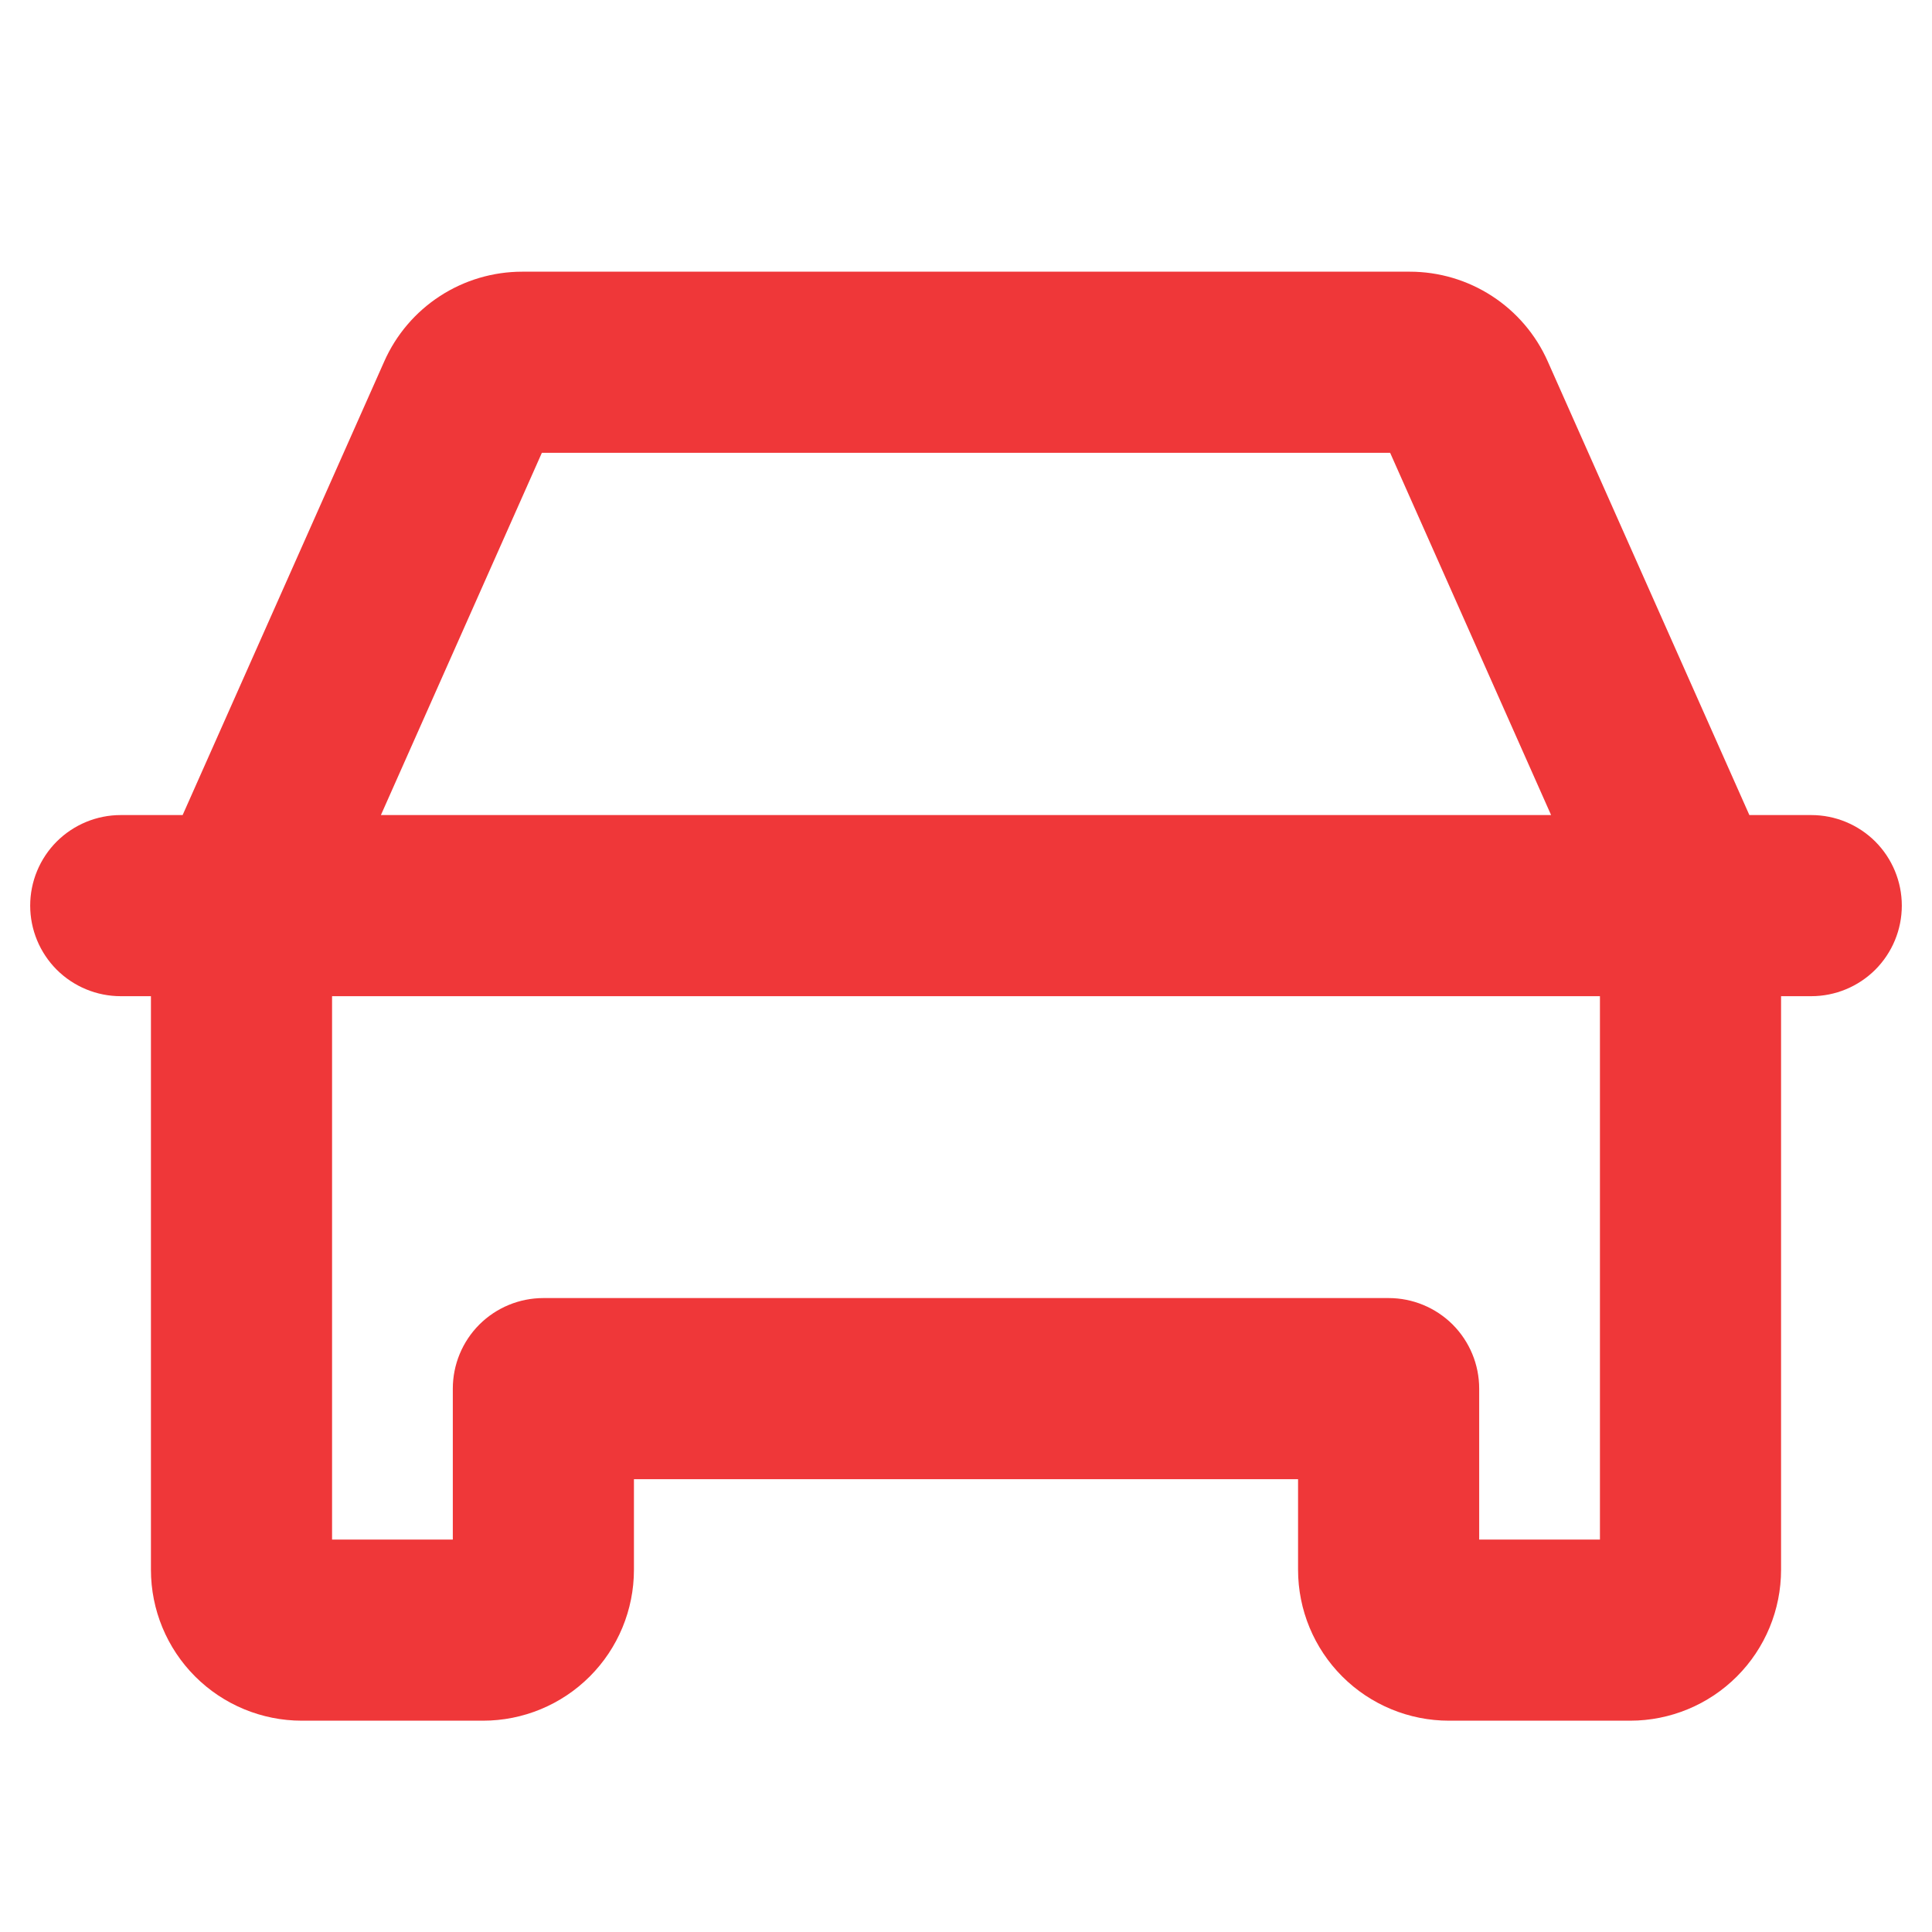 <svg width="32" height="32" viewBox="0 0 32 32" fill="none" xmlns="http://www.w3.org/2000/svg">
<path d="M30 13.5H28.975L25.635 5.985C25.439 5.543 25.118 5.167 24.713 4.904C24.307 4.64 23.834 4.5 23.35 4.5H8.65C8.166 4.5 7.693 4.64 7.287 4.904C6.882 5.167 6.561 5.543 6.365 5.985L3.025 13.5H2C1.602 13.5 1.221 13.658 0.939 13.939C0.658 14.221 0.5 14.602 0.5 15C0.5 15.398 0.658 15.779 0.939 16.061C1.221 16.342 1.602 16.5 2 16.5H2.5V26C2.5 26.663 2.763 27.299 3.232 27.768C3.701 28.237 4.337 28.5 5 28.5H8C8.663 28.5 9.299 28.237 9.768 27.768C10.237 27.299 10.5 26.663 10.5 26V24.5H21.5V26C21.5 26.663 21.763 27.299 22.232 27.768C22.701 28.237 23.337 28.5 24 28.5H27C27.663 28.5 28.299 28.237 28.768 27.768C29.237 27.299 29.5 26.663 29.5 26V16.5H30C30.398 16.5 30.779 16.342 31.061 16.061C31.342 15.779 31.5 15.398 31.5 15C31.5 14.602 31.342 14.221 31.061 13.939C30.779 13.658 30.398 13.5 30 13.5ZM8.975 7.5H23.025L25.691 13.5H6.309L8.975 7.5ZM26.5 25.5H24.5V23C24.5 22.602 24.342 22.221 24.061 21.939C23.779 21.658 23.398 21.5 23 21.5H9C8.602 21.5 8.221 21.658 7.939 21.939C7.658 22.221 7.5 22.602 7.5 23V25.5H5.5V16.5H26.5V25.5Z" fill="#EF3739"/>
</svg>
